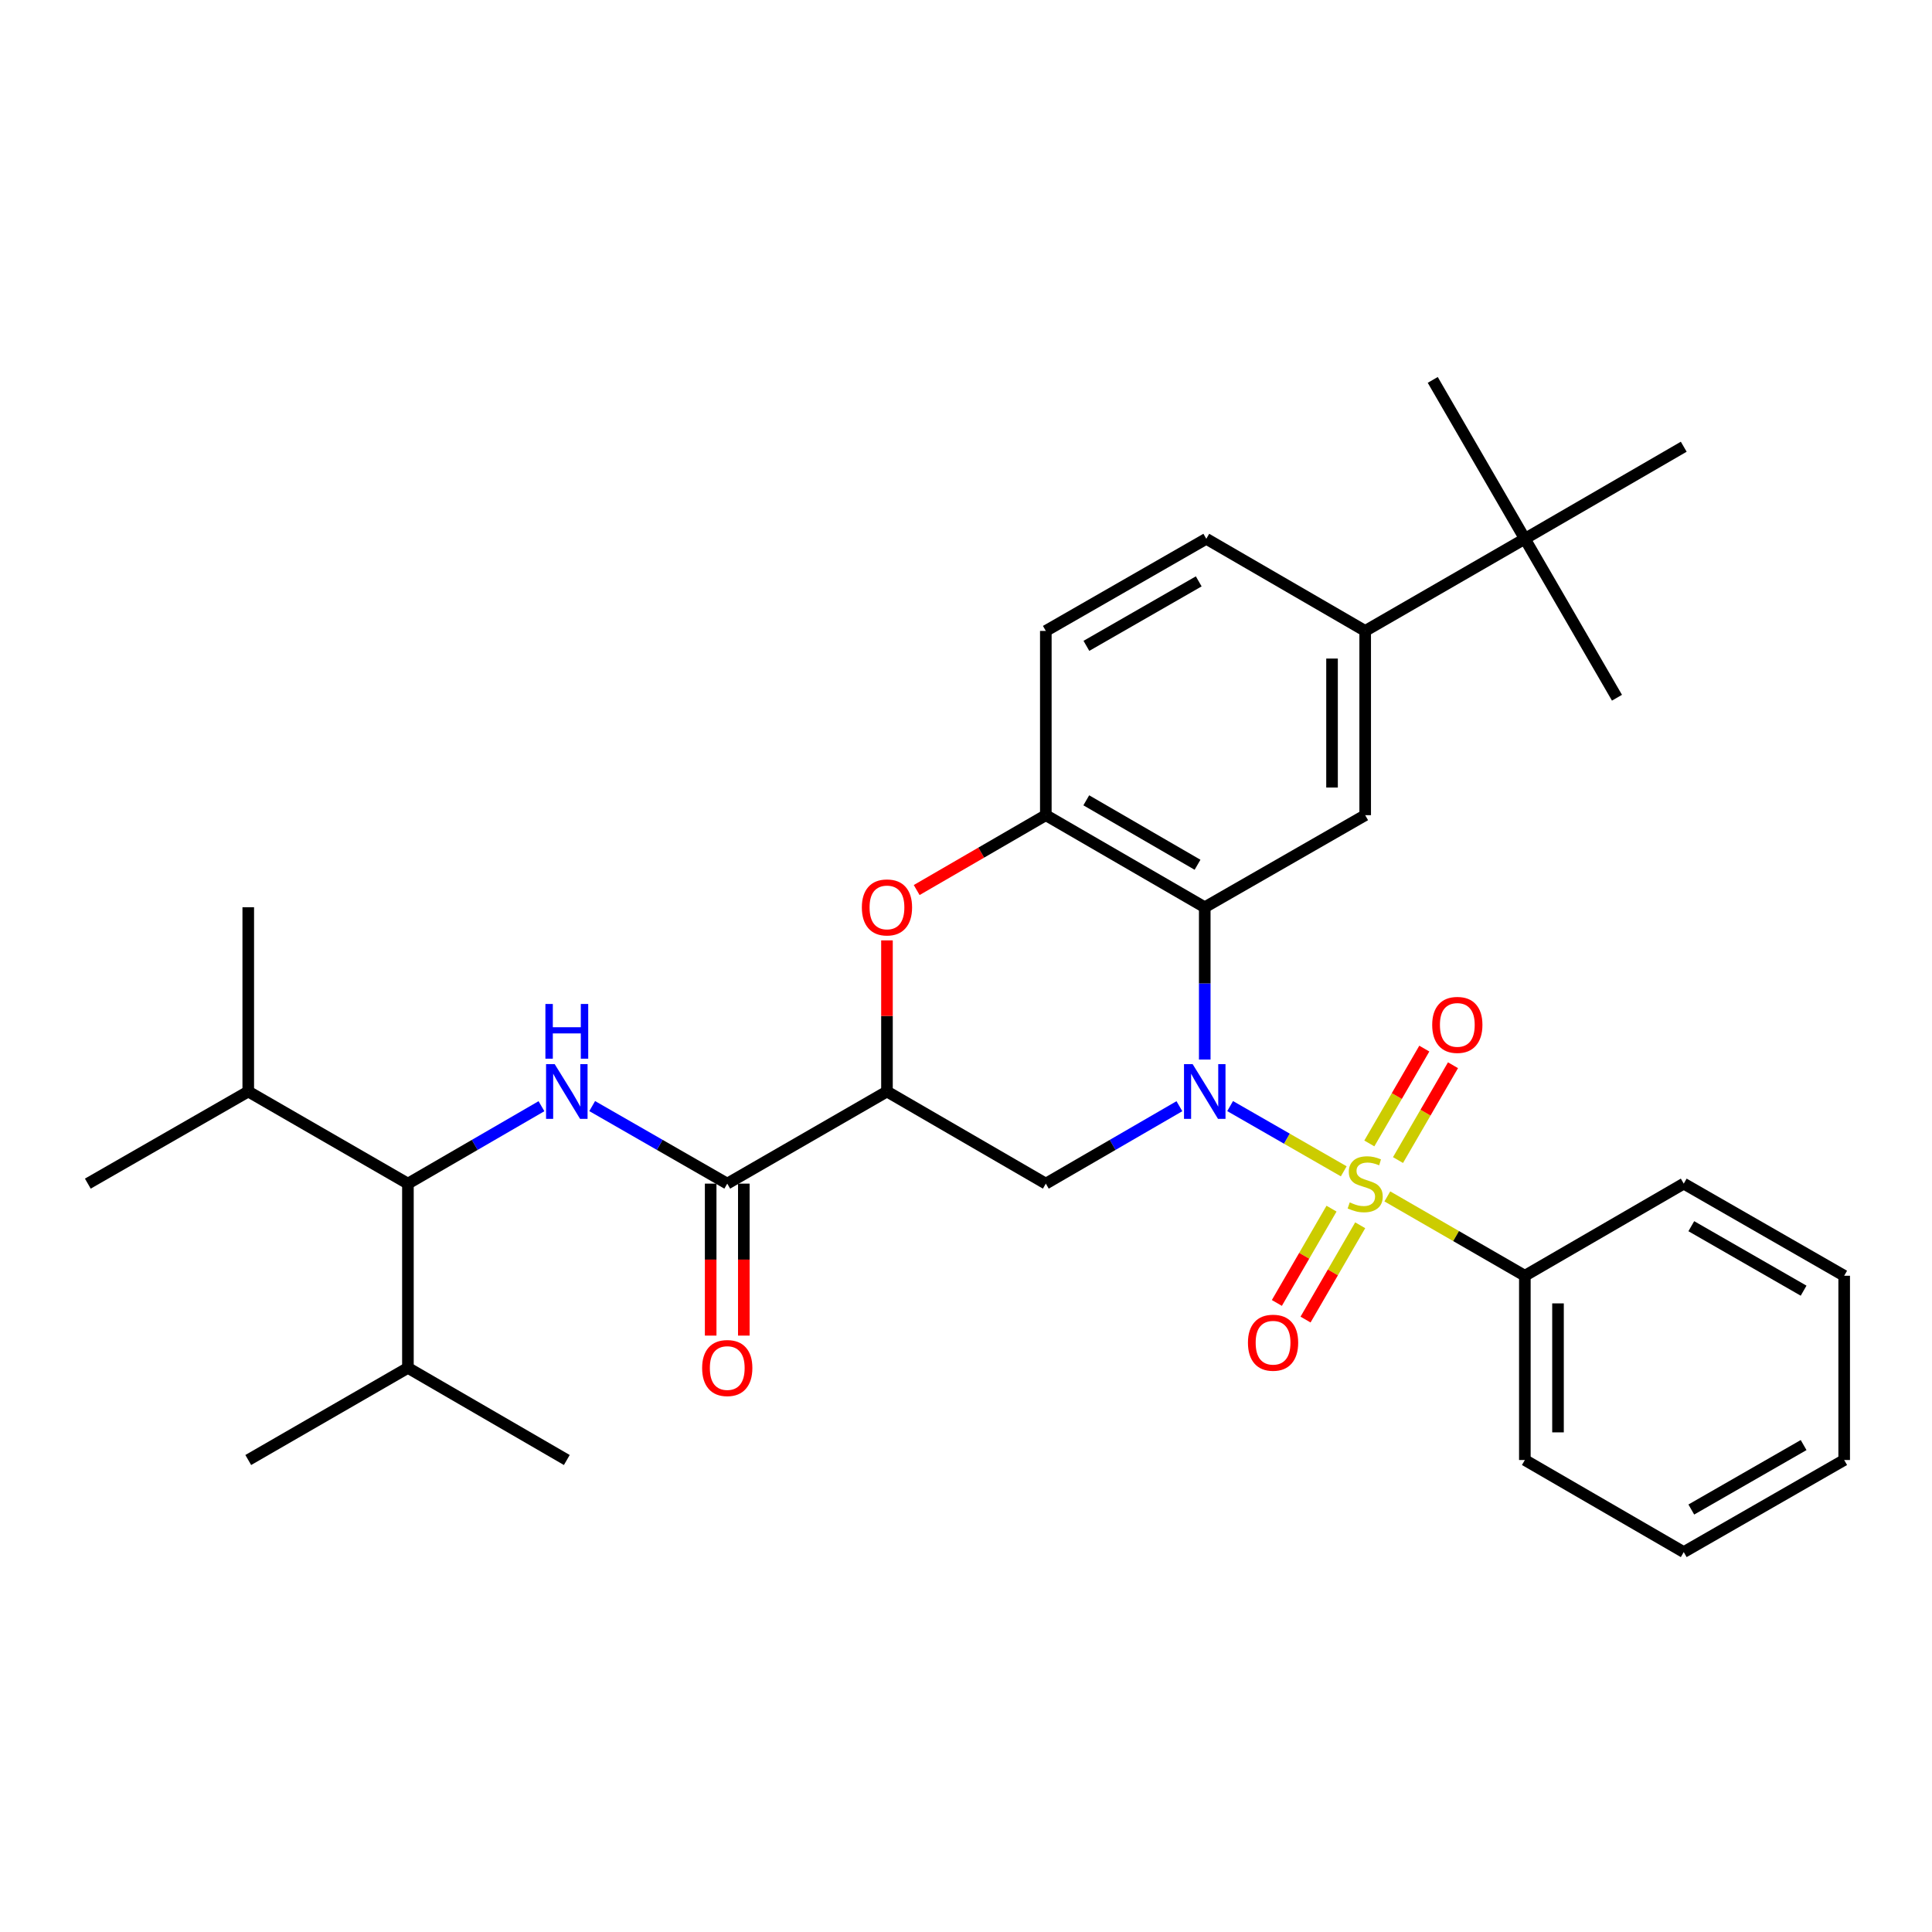 <?xml version='1.0' encoding='iso-8859-1'?>
<svg version='1.1' baseProfile='full'
              xmlns='http://www.w3.org/2000/svg'
                      xmlns:rdkit='http://www.rdkit.org/xml'
                      xmlns:xlink='http://www.w3.org/1999/xlink'
                  xml:space='preserve'
width='1000px' height='1000px' viewBox='0 0 1000 1000'>
<!-- END OF HEADER -->
<rect style='opacity:1.0;fill:#FFFFFF;stroke:none' width='1000' height='1000' x='0' y='0'> </rect>
<path class='bond-0' d='M 636.711,572.508 L 666.117,589.39' style='fill:none;fill-rule:evenodd;stroke:#0000FF;stroke-width:6px;stroke-linecap:butt;stroke-linejoin:miter;stroke-opacity:1' />
<path class='bond-0' d='M 666.117,589.39 L 695.524,606.273' style='fill:none;fill-rule:evenodd;stroke:#CCCC00;stroke-width:6px;stroke-linecap:butt;stroke-linejoin:miter;stroke-opacity:1' />
<path class='bond-1' d='M 623.577,548.424 L 623.577,509.011' style='fill:none;fill-rule:evenodd;stroke:#0000FF;stroke-width:6px;stroke-linecap:butt;stroke-linejoin:miter;stroke-opacity:1' />
<path class='bond-1' d='M 623.577,509.011 L 623.577,469.599' style='fill:none;fill-rule:evenodd;stroke:#000000;stroke-width:6px;stroke-linecap:butt;stroke-linejoin:miter;stroke-opacity:1' />
<path class='bond-3' d='M 610.46,572.57 L 575.888,592.606' style='fill:none;fill-rule:evenodd;stroke:#0000FF;stroke-width:6px;stroke-linecap:butt;stroke-linejoin:miter;stroke-opacity:1' />
<path class='bond-3' d='M 575.888,592.606 L 541.316,612.643' style='fill:none;fill-rule:evenodd;stroke:#000000;stroke-width:6px;stroke-linecap:butt;stroke-linejoin:miter;stroke-opacity:1' />
<path class='bond-11' d='M 723.607,600.449 L 737.837,575.907' style='fill:none;fill-rule:evenodd;stroke:#CCCC00;stroke-width:6px;stroke-linecap:butt;stroke-linejoin:miter;stroke-opacity:1' />
<path class='bond-11' d='M 737.837,575.907 L 752.067,551.364' style='fill:none;fill-rule:evenodd;stroke:#FF0000;stroke-width:6px;stroke-linecap:butt;stroke-linejoin:miter;stroke-opacity:1' />
<path class='bond-11' d='M 708.762,591.842 L 722.992,567.3' style='fill:none;fill-rule:evenodd;stroke:#CCCC00;stroke-width:6px;stroke-linecap:butt;stroke-linejoin:miter;stroke-opacity:1' />
<path class='bond-11' d='M 722.992,567.3 L 737.222,542.757' style='fill:none;fill-rule:evenodd;stroke:#FF0000;stroke-width:6px;stroke-linecap:butt;stroke-linejoin:miter;stroke-opacity:1' />
<path class='bond-12' d='M 689.193,625.597 L 675.048,649.999' style='fill:none;fill-rule:evenodd;stroke:#CCCC00;stroke-width:6px;stroke-linecap:butt;stroke-linejoin:miter;stroke-opacity:1' />
<path class='bond-12' d='M 675.048,649.999 L 660.902,674.402' style='fill:none;fill-rule:evenodd;stroke:#FF0000;stroke-width:6px;stroke-linecap:butt;stroke-linejoin:miter;stroke-opacity:1' />
<path class='bond-12' d='M 704.039,634.202 L 689.893,658.605' style='fill:none;fill-rule:evenodd;stroke:#CCCC00;stroke-width:6px;stroke-linecap:butt;stroke-linejoin:miter;stroke-opacity:1' />
<path class='bond-12' d='M 689.893,658.605 L 675.748,683.008' style='fill:none;fill-rule:evenodd;stroke:#FF0000;stroke-width:6px;stroke-linecap:butt;stroke-linejoin:miter;stroke-opacity:1' />
<path class='bond-13' d='M 718.085,619.258 L 753.673,639.792' style='fill:none;fill-rule:evenodd;stroke:#CCCC00;stroke-width:6px;stroke-linecap:butt;stroke-linejoin:miter;stroke-opacity:1' />
<path class='bond-13' d='M 753.673,639.792 L 789.261,660.327' style='fill:none;fill-rule:evenodd;stroke:#000000;stroke-width:6px;stroke-linecap:butt;stroke-linejoin:miter;stroke-opacity:1' />
<path class='bond-7' d='M 623.577,469.599 L 541.316,421.934' style='fill:none;fill-rule:evenodd;stroke:#000000;stroke-width:6px;stroke-linecap:butt;stroke-linejoin:miter;stroke-opacity:1' />
<path class='bond-7' d='M 619.841,447.602 L 562.258,414.237' style='fill:none;fill-rule:evenodd;stroke:#000000;stroke-width:6px;stroke-linecap:butt;stroke-linejoin:miter;stroke-opacity:1' />
<path class='bond-8' d='M 623.577,469.599 L 706.619,421.934' style='fill:none;fill-rule:evenodd;stroke:#000000;stroke-width:6px;stroke-linecap:butt;stroke-linejoin:miter;stroke-opacity:1' />
<path class='bond-2' d='M 459.094,564.968 L 541.316,612.643' style='fill:none;fill-rule:evenodd;stroke:#000000;stroke-width:6px;stroke-linecap:butt;stroke-linejoin:miter;stroke-opacity:1' />
<path class='bond-4' d='M 459.094,564.968 L 376.423,612.643' style='fill:none;fill-rule:evenodd;stroke:#000000;stroke-width:6px;stroke-linecap:butt;stroke-linejoin:miter;stroke-opacity:1' />
<path class='bond-5' d='M 459.094,564.968 L 459.094,525.856' style='fill:none;fill-rule:evenodd;stroke:#000000;stroke-width:6px;stroke-linecap:butt;stroke-linejoin:miter;stroke-opacity:1' />
<path class='bond-5' d='M 459.094,525.856 L 459.094,486.743' style='fill:none;fill-rule:evenodd;stroke:#FF0000;stroke-width:6px;stroke-linecap:butt;stroke-linejoin:miter;stroke-opacity:1' />
<path class='bond-6' d='M 376.423,612.643 L 341.469,592.575' style='fill:none;fill-rule:evenodd;stroke:#000000;stroke-width:6px;stroke-linecap:butt;stroke-linejoin:miter;stroke-opacity:1' />
<path class='bond-6' d='M 341.469,592.575 L 306.514,572.508' style='fill:none;fill-rule:evenodd;stroke:#0000FF;stroke-width:6px;stroke-linecap:butt;stroke-linejoin:miter;stroke-opacity:1' />
<path class='bond-15' d='M 367.843,612.643 L 367.843,651.975' style='fill:none;fill-rule:evenodd;stroke:#000000;stroke-width:6px;stroke-linecap:butt;stroke-linejoin:miter;stroke-opacity:1' />
<path class='bond-15' d='M 367.843,651.975 L 367.843,691.307' style='fill:none;fill-rule:evenodd;stroke:#FF0000;stroke-width:6px;stroke-linecap:butt;stroke-linejoin:miter;stroke-opacity:1' />
<path class='bond-15' d='M 385.003,612.643 L 385.003,651.975' style='fill:none;fill-rule:evenodd;stroke:#000000;stroke-width:6px;stroke-linecap:butt;stroke-linejoin:miter;stroke-opacity:1' />
<path class='bond-15' d='M 385.003,651.975 L 385.003,691.307' style='fill:none;fill-rule:evenodd;stroke:#FF0000;stroke-width:6px;stroke-linecap:butt;stroke-linejoin:miter;stroke-opacity:1' />
<path class='bond-32' d='M 474.47,460.685 L 507.893,441.31' style='fill:none;fill-rule:evenodd;stroke:#FF0000;stroke-width:6px;stroke-linecap:butt;stroke-linejoin:miter;stroke-opacity:1' />
<path class='bond-32' d='M 507.893,441.31 L 541.316,421.934' style='fill:none;fill-rule:evenodd;stroke:#000000;stroke-width:6px;stroke-linecap:butt;stroke-linejoin:miter;stroke-opacity:1' />
<path class='bond-9' d='M 280.264,572.571 L 245.702,592.607' style='fill:none;fill-rule:evenodd;stroke:#0000FF;stroke-width:6px;stroke-linecap:butt;stroke-linejoin:miter;stroke-opacity:1' />
<path class='bond-9' d='M 245.702,592.607 L 211.139,612.643' style='fill:none;fill-rule:evenodd;stroke:#000000;stroke-width:6px;stroke-linecap:butt;stroke-linejoin:miter;stroke-opacity:1' />
<path class='bond-16' d='M 541.316,421.934 L 541.316,326.565' style='fill:none;fill-rule:evenodd;stroke:#000000;stroke-width:6px;stroke-linecap:butt;stroke-linejoin:miter;stroke-opacity:1' />
<path class='bond-10' d='M 706.619,421.934 L 706.619,326.565' style='fill:none;fill-rule:evenodd;stroke:#000000;stroke-width:6px;stroke-linecap:butt;stroke-linejoin:miter;stroke-opacity:1' />
<path class='bond-10' d='M 689.46,407.629 L 689.46,340.87' style='fill:none;fill-rule:evenodd;stroke:#000000;stroke-width:6px;stroke-linecap:butt;stroke-linejoin:miter;stroke-opacity:1' />
<path class='bond-18' d='M 211.139,612.643 L 128.497,564.968' style='fill:none;fill-rule:evenodd;stroke:#000000;stroke-width:6px;stroke-linecap:butt;stroke-linejoin:miter;stroke-opacity:1' />
<path class='bond-19' d='M 211.139,612.643 L 211.139,708.011' style='fill:none;fill-rule:evenodd;stroke:#000000;stroke-width:6px;stroke-linecap:butt;stroke-linejoin:miter;stroke-opacity:1' />
<path class='bond-14' d='M 706.619,326.565 L 789.261,278.881' style='fill:none;fill-rule:evenodd;stroke:#000000;stroke-width:6px;stroke-linecap:butt;stroke-linejoin:miter;stroke-opacity:1' />
<path class='bond-17' d='M 706.619,326.565 L 624.378,278.881' style='fill:none;fill-rule:evenodd;stroke:#000000;stroke-width:6px;stroke-linecap:butt;stroke-linejoin:miter;stroke-opacity:1' />
<path class='bond-23' d='M 789.261,660.327 L 789.261,755.696' style='fill:none;fill-rule:evenodd;stroke:#000000;stroke-width:6px;stroke-linecap:butt;stroke-linejoin:miter;stroke-opacity:1' />
<path class='bond-23' d='M 806.421,674.632 L 806.421,741.39' style='fill:none;fill-rule:evenodd;stroke:#000000;stroke-width:6px;stroke-linecap:butt;stroke-linejoin:miter;stroke-opacity:1' />
<path class='bond-24' d='M 789.261,660.327 L 871.503,612.643' style='fill:none;fill-rule:evenodd;stroke:#000000;stroke-width:6px;stroke-linecap:butt;stroke-linejoin:miter;stroke-opacity:1' />
<path class='bond-20' d='M 789.261,278.881 L 871.503,231.225' style='fill:none;fill-rule:evenodd;stroke:#000000;stroke-width:6px;stroke-linecap:butt;stroke-linejoin:miter;stroke-opacity:1' />
<path class='bond-21' d='M 789.261,278.881 L 836.946,361.142' style='fill:none;fill-rule:evenodd;stroke:#000000;stroke-width:6px;stroke-linecap:butt;stroke-linejoin:miter;stroke-opacity:1' />
<path class='bond-22' d='M 789.261,278.881 L 741.587,196.639' style='fill:none;fill-rule:evenodd;stroke:#000000;stroke-width:6px;stroke-linecap:butt;stroke-linejoin:miter;stroke-opacity:1' />
<path class='bond-33' d='M 541.316,326.565 L 624.378,278.881' style='fill:none;fill-rule:evenodd;stroke:#000000;stroke-width:6px;stroke-linecap:butt;stroke-linejoin:miter;stroke-opacity:1' />
<path class='bond-33' d='M 562.319,334.294 L 620.462,300.915' style='fill:none;fill-rule:evenodd;stroke:#000000;stroke-width:6px;stroke-linecap:butt;stroke-linejoin:miter;stroke-opacity:1' />
<path class='bond-25' d='M 128.497,564.968 L 45.455,612.643' style='fill:none;fill-rule:evenodd;stroke:#000000;stroke-width:6px;stroke-linecap:butt;stroke-linejoin:miter;stroke-opacity:1' />
<path class='bond-28' d='M 128.497,564.968 L 128.497,469.599' style='fill:none;fill-rule:evenodd;stroke:#000000;stroke-width:6px;stroke-linecap:butt;stroke-linejoin:miter;stroke-opacity:1' />
<path class='bond-26' d='M 211.139,708.011 L 293.381,755.696' style='fill:none;fill-rule:evenodd;stroke:#000000;stroke-width:6px;stroke-linecap:butt;stroke-linejoin:miter;stroke-opacity:1' />
<path class='bond-27' d='M 211.139,708.011 L 128.497,755.696' style='fill:none;fill-rule:evenodd;stroke:#000000;stroke-width:6px;stroke-linecap:butt;stroke-linejoin:miter;stroke-opacity:1' />
<path class='bond-30' d='M 789.261,755.696 L 871.503,803.361' style='fill:none;fill-rule:evenodd;stroke:#000000;stroke-width:6px;stroke-linecap:butt;stroke-linejoin:miter;stroke-opacity:1' />
<path class='bond-29' d='M 871.503,612.643 L 954.545,660.327' style='fill:none;fill-rule:evenodd;stroke:#000000;stroke-width:6px;stroke-linecap:butt;stroke-linejoin:miter;stroke-opacity:1' />
<path class='bond-29' d='M 875.415,634.676 L 933.544,668.055' style='fill:none;fill-rule:evenodd;stroke:#000000;stroke-width:6px;stroke-linecap:butt;stroke-linejoin:miter;stroke-opacity:1' />
<path class='bond-31' d='M 954.545,660.327 L 954.545,755.696' style='fill:none;fill-rule:evenodd;stroke:#000000;stroke-width:6px;stroke-linecap:butt;stroke-linejoin:miter;stroke-opacity:1' />
<path class='bond-34' d='M 871.503,803.361 L 954.545,755.696' style='fill:none;fill-rule:evenodd;stroke:#000000;stroke-width:6px;stroke-linecap:butt;stroke-linejoin:miter;stroke-opacity:1' />
<path class='bond-34' d='M 875.417,781.329 L 933.547,747.963' style='fill:none;fill-rule:evenodd;stroke:#000000;stroke-width:6px;stroke-linecap:butt;stroke-linejoin:miter;stroke-opacity:1' />
<path  class='atom-0' d='M 617.317 550.808
L 626.597 565.808
Q 627.517 567.288, 628.997 569.968
Q 630.477 572.648, 630.557 572.808
L 630.557 550.808
L 634.317 550.808
L 634.317 579.128
L 630.437 579.128
L 620.477 562.728
Q 619.317 560.808, 618.077 558.608
Q 616.877 556.408, 616.517 555.728
L 616.517 579.128
L 612.837 579.128
L 612.837 550.808
L 617.317 550.808
' fill='#0000FF'/>
<path  class='atom-1' d='M 698.619 622.363
Q 698.939 622.483, 700.259 623.043
Q 701.579 623.603, 703.019 623.963
Q 704.499 624.283, 705.939 624.283
Q 708.619 624.283, 710.179 623.003
Q 711.739 621.683, 711.739 619.403
Q 711.739 617.843, 710.939 616.883
Q 710.179 615.923, 708.979 615.403
Q 707.779 614.883, 705.779 614.283
Q 703.259 613.523, 701.739 612.803
Q 700.259 612.083, 699.179 610.563
Q 698.139 609.043, 698.139 606.483
Q 698.139 602.923, 700.539 600.723
Q 702.979 598.523, 707.779 598.523
Q 711.059 598.523, 714.779 600.083
L 713.859 603.163
Q 710.459 601.763, 707.899 601.763
Q 705.139 601.763, 703.619 602.923
Q 702.099 604.043, 702.139 606.003
Q 702.139 607.523, 702.899 608.443
Q 703.699 609.363, 704.819 609.883
Q 705.979 610.403, 707.899 611.003
Q 710.459 611.803, 711.979 612.603
Q 713.499 613.403, 714.579 615.043
Q 715.699 616.643, 715.699 619.403
Q 715.699 623.323, 713.059 625.443
Q 710.459 627.523, 706.099 627.523
Q 703.579 627.523, 701.659 626.963
Q 699.779 626.443, 697.539 625.523
L 698.619 622.363
' fill='#CCCC00'/>
<path  class='atom-6' d='M 446.094 469.679
Q 446.094 462.879, 449.454 459.079
Q 452.814 455.279, 459.094 455.279
Q 465.374 455.279, 468.734 459.079
Q 472.094 462.879, 472.094 469.679
Q 472.094 476.559, 468.694 480.479
Q 465.294 484.359, 459.094 484.359
Q 452.854 484.359, 449.454 480.479
Q 446.094 476.599, 446.094 469.679
M 459.094 481.159
Q 463.414 481.159, 465.734 478.279
Q 468.094 475.359, 468.094 469.679
Q 468.094 464.119, 465.734 461.319
Q 463.414 458.479, 459.094 458.479
Q 454.774 458.479, 452.414 461.279
Q 450.094 464.079, 450.094 469.679
Q 450.094 475.399, 452.414 478.279
Q 454.774 481.159, 459.094 481.159
' fill='#FF0000'/>
<path  class='atom-7' d='M 287.121 550.808
L 296.401 565.808
Q 297.321 567.288, 298.801 569.968
Q 300.281 572.648, 300.361 572.808
L 300.361 550.808
L 304.121 550.808
L 304.121 579.128
L 300.241 579.128
L 290.281 562.728
Q 289.121 560.808, 287.881 558.608
Q 286.681 556.408, 286.321 555.728
L 286.321 579.128
L 282.641 579.128
L 282.641 550.808
L 287.121 550.808
' fill='#0000FF'/>
<path  class='atom-7' d='M 282.301 519.656
L 286.141 519.656
L 286.141 531.696
L 300.621 531.696
L 300.621 519.656
L 304.461 519.656
L 304.461 547.976
L 300.621 547.976
L 300.621 534.896
L 286.141 534.896
L 286.141 547.976
L 282.301 547.976
L 282.301 519.656
' fill='#0000FF'/>
<path  class='atom-12' d='M 741.304 530.481
Q 741.304 523.681, 744.664 519.881
Q 748.024 516.081, 754.304 516.081
Q 760.584 516.081, 763.944 519.881
Q 767.304 523.681, 767.304 530.481
Q 767.304 537.361, 763.904 541.281
Q 760.504 545.161, 754.304 545.161
Q 748.064 545.161, 744.664 541.281
Q 741.304 537.401, 741.304 530.481
M 754.304 541.961
Q 758.624 541.961, 760.944 539.081
Q 763.304 536.161, 763.304 530.481
Q 763.304 524.921, 760.944 522.121
Q 758.624 519.281, 754.304 519.281
Q 749.984 519.281, 747.624 522.081
Q 745.304 524.881, 745.304 530.481
Q 745.304 536.201, 747.624 539.081
Q 749.984 541.961, 754.304 541.961
' fill='#FF0000'/>
<path  class='atom-13' d='M 645.935 694.983
Q 645.935 688.183, 649.295 684.383
Q 652.655 680.583, 658.935 680.583
Q 665.215 680.583, 668.575 684.383
Q 671.935 688.183, 671.935 694.983
Q 671.935 701.863, 668.535 705.783
Q 665.135 709.663, 658.935 709.663
Q 652.695 709.663, 649.295 705.783
Q 645.935 701.903, 645.935 694.983
M 658.935 706.463
Q 663.255 706.463, 665.575 703.583
Q 667.935 700.663, 667.935 694.983
Q 667.935 689.423, 665.575 686.623
Q 663.255 683.783, 658.935 683.783
Q 654.615 683.783, 652.255 686.583
Q 649.935 689.383, 649.935 694.983
Q 649.935 700.703, 652.255 703.583
Q 654.615 706.463, 658.935 706.463
' fill='#FF0000'/>
<path  class='atom-16' d='M 363.423 708.091
Q 363.423 701.291, 366.783 697.491
Q 370.143 693.691, 376.423 693.691
Q 382.703 693.691, 386.063 697.491
Q 389.423 701.291, 389.423 708.091
Q 389.423 714.971, 386.023 718.891
Q 382.623 722.771, 376.423 722.771
Q 370.183 722.771, 366.783 718.891
Q 363.423 715.011, 363.423 708.091
M 376.423 719.571
Q 380.743 719.571, 383.063 716.691
Q 385.423 713.771, 385.423 708.091
Q 385.423 702.531, 383.063 699.731
Q 380.743 696.891, 376.423 696.891
Q 372.103 696.891, 369.743 699.691
Q 367.423 702.491, 367.423 708.091
Q 367.423 713.811, 369.743 716.691
Q 372.103 719.571, 376.423 719.571
' fill='#FF0000'/>
</svg>
